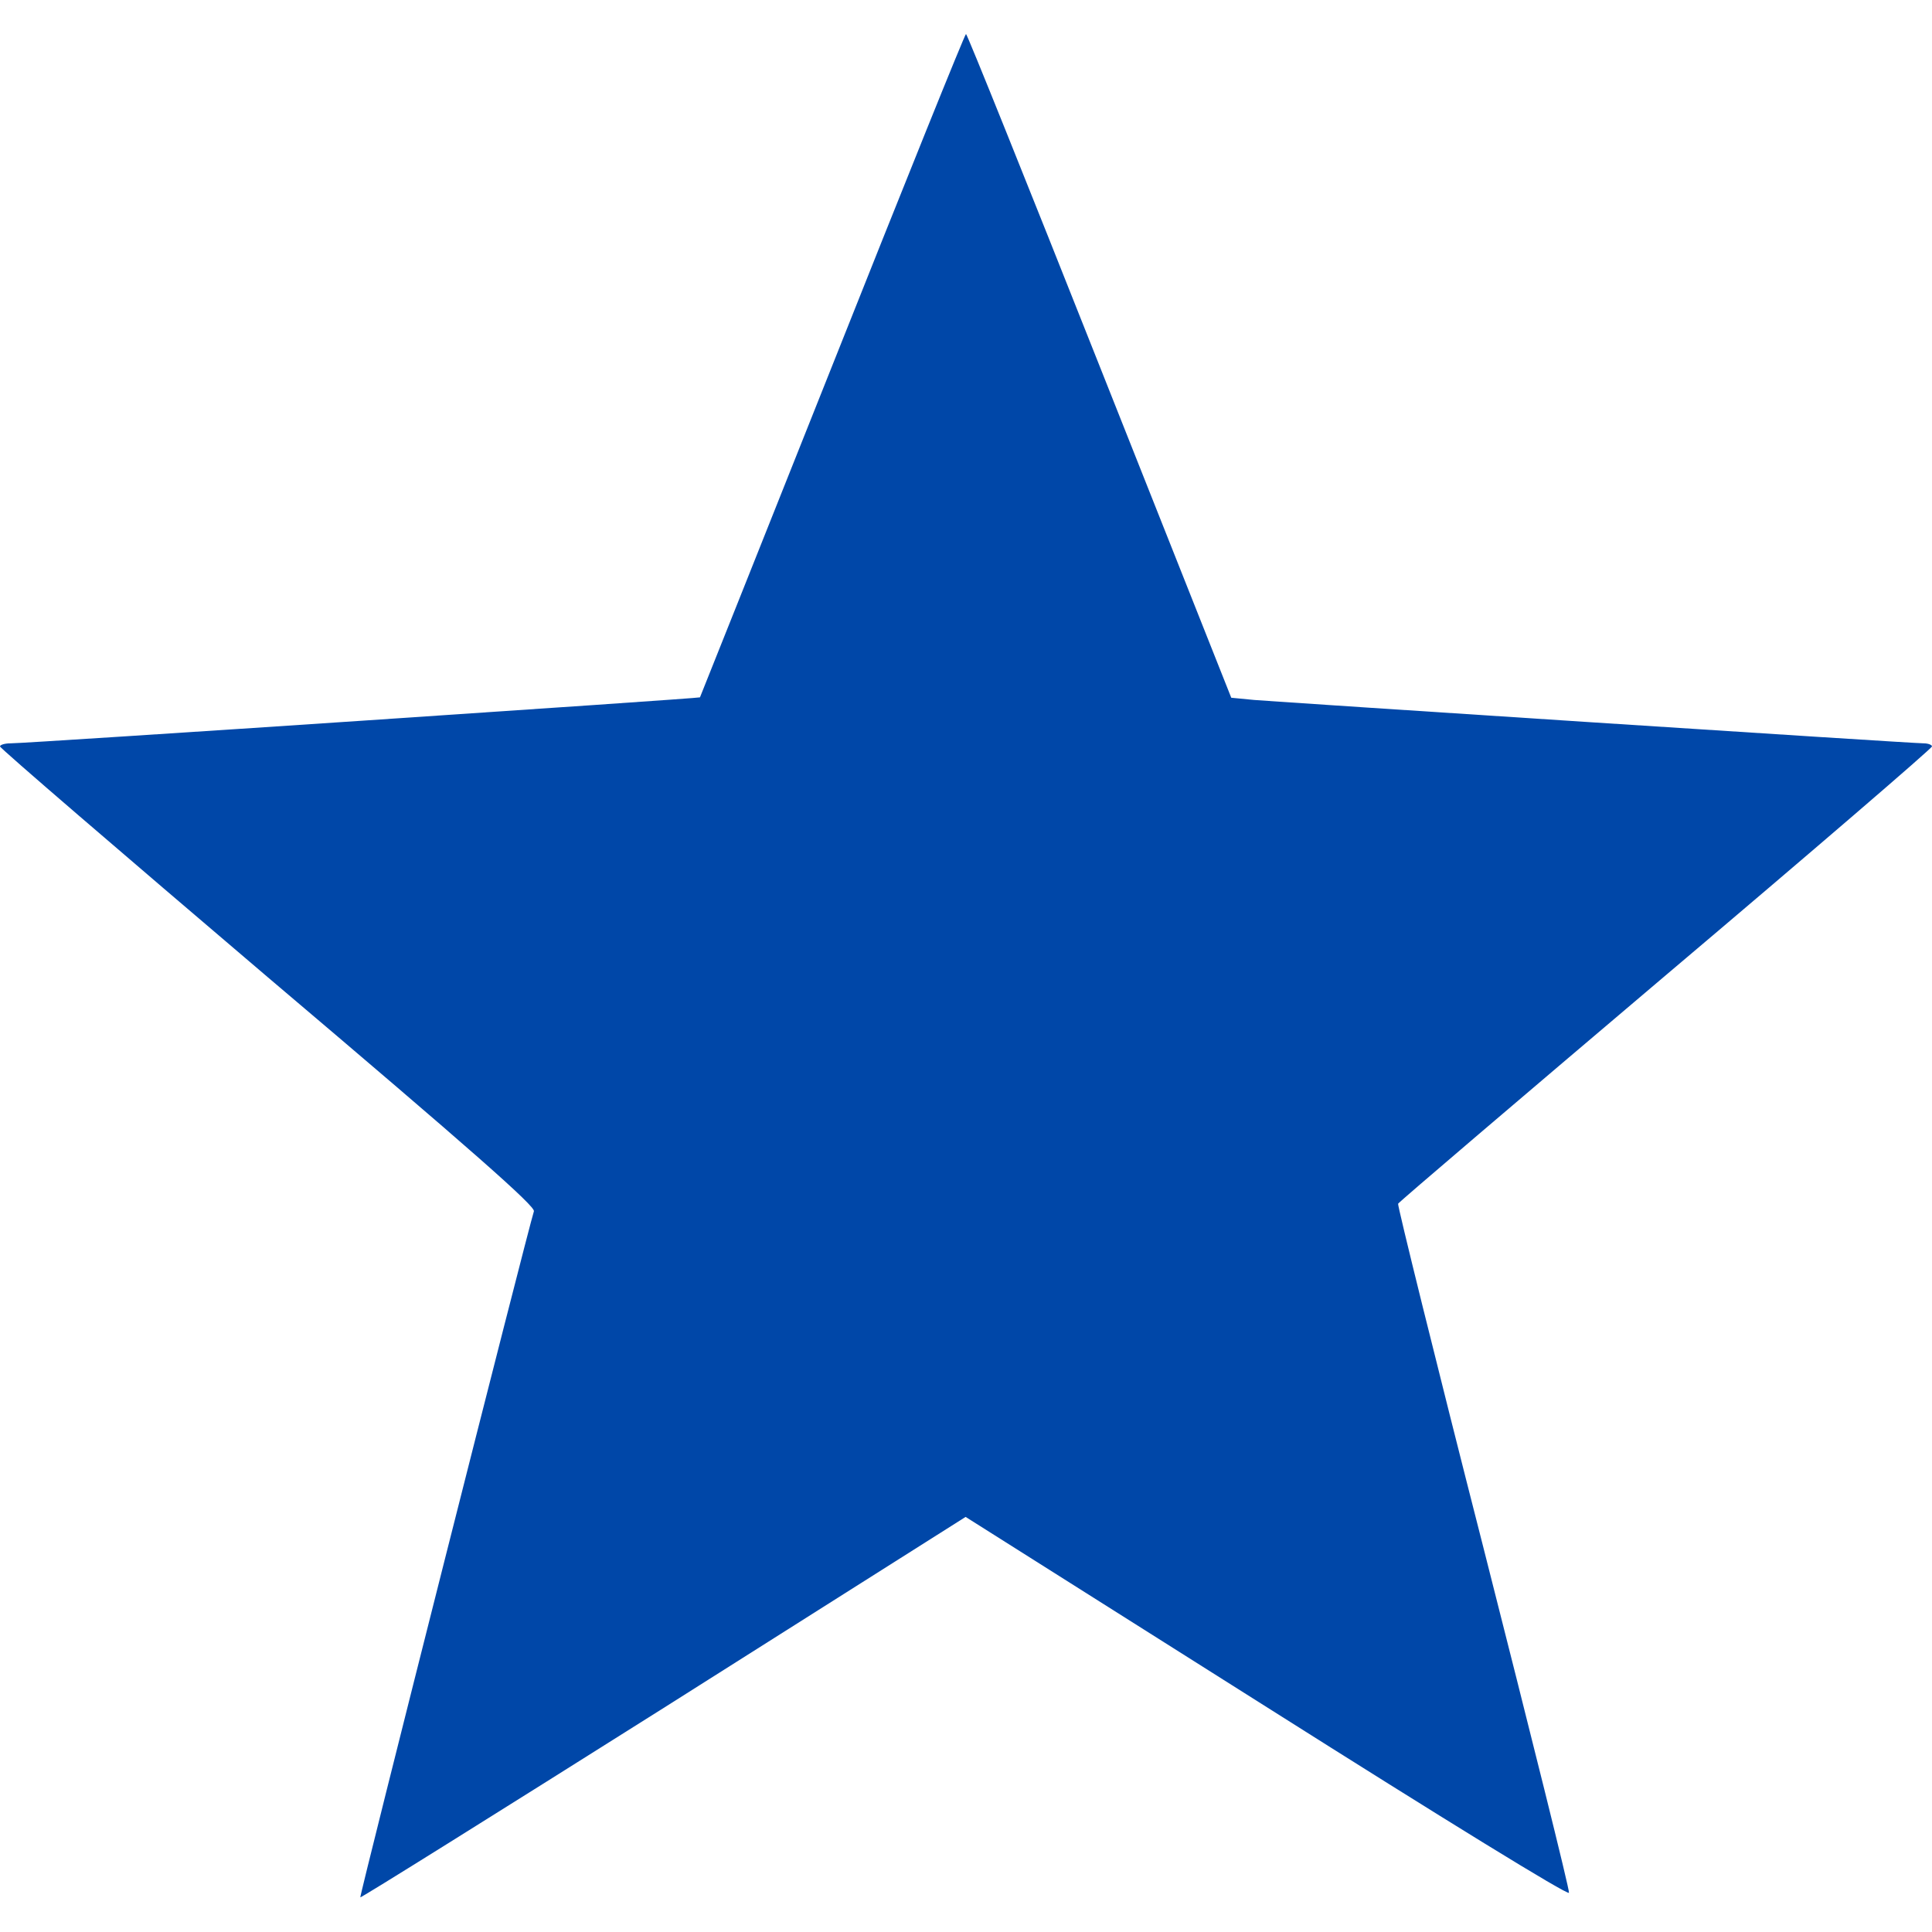 <svg width="20" height="20" viewBox="0 0 20 20" fill="none" xmlns="http://www.w3.org/2000/svg">
<path d="M8.617 3.781C7.867 5.664 7.25 7.211 7.246 7.219C7.234 7.23 0.297 7.695 0.109 7.695C0.047 7.695 0 7.711 0 7.727C0 7.746 1.25 8.82 2.773 10.117C4.898 11.918 5.543 12.488 5.527 12.539C5.461 12.746 3.719 19.629 3.73 19.641C3.738 19.648 5.148 18.766 6.871 17.68L9.996 15.703L13.113 17.672C14.953 18.836 16.234 19.625 16.242 19.594C16.25 19.566 15.848 17.957 15.355 16.016C14.859 14.074 14.465 12.476 14.473 12.461C14.484 12.441 15.73 11.379 17.246 10.094C18.762 8.812 20 7.746 20 7.727C20 7.711 19.961 7.695 19.914 7.695C19.785 7.695 13.27 7.269 12.984 7.246L12.746 7.223L11.383 3.789C10.633 1.898 10.012 0.352 10 0.352C9.988 0.352 9.367 1.894 8.617 3.781Z" fill="#0047A8"/>
</svg>
